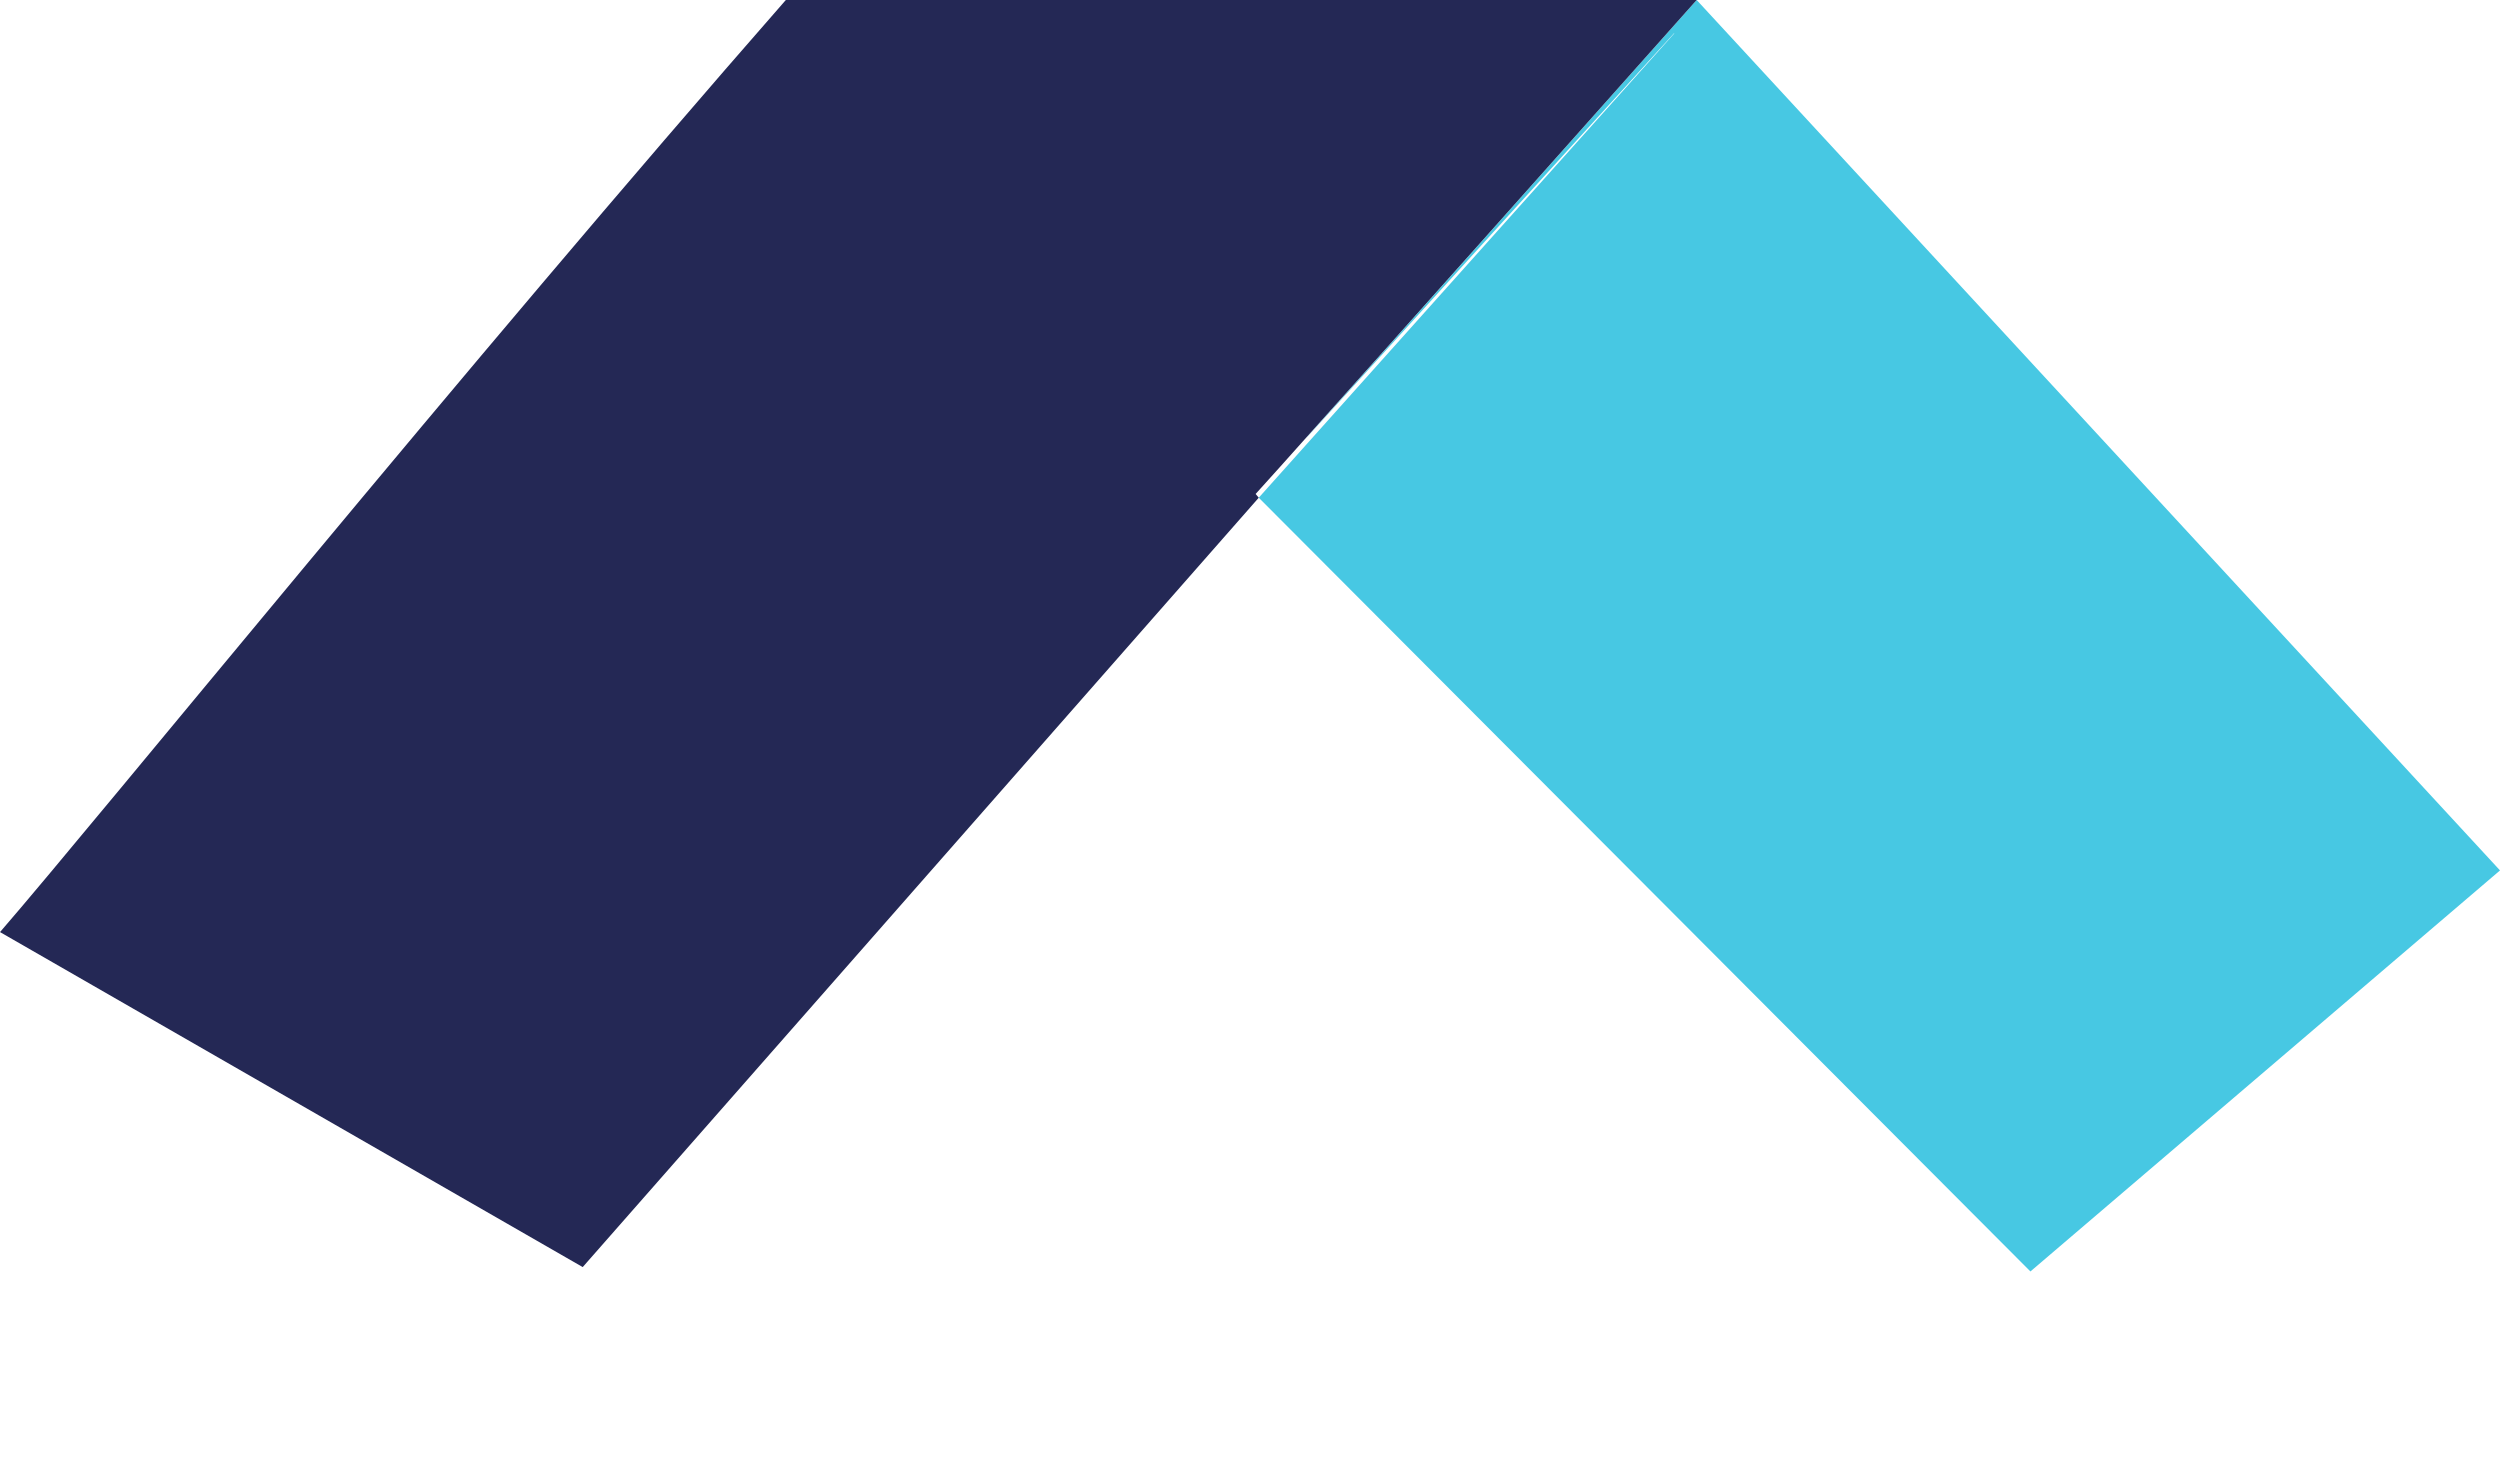 <svg width="12" height="7" viewBox="0 0 12 7" fill="none" xmlns="http://www.w3.org/2000/svg">
<path d="M8.035 0.16C7.477 0.774 6.89 1.421 6.268 2.105L6.282 2.088C6.709 1.613 7.42 0.813 8.144 3.83526e-07L12 4.178L9.746 6.103L6.042 2.389L8.037 0.16L8.034 0.16L8.035 0.16Z" fill="#47C8E3"/>
<path d="M3.772 4.34796e-07L8.144 0C7.42 0.813 6.708 1.613 6.281 2.088C6.179 2.203 6.092 2.299 6.027 2.371L6.042 2.389L2.797 6.082L8.61745e-05 4.474C0.457 3.947 2.24 1.749 3.772 4.34796e-07Z" fill="#242855"/>
</svg>
